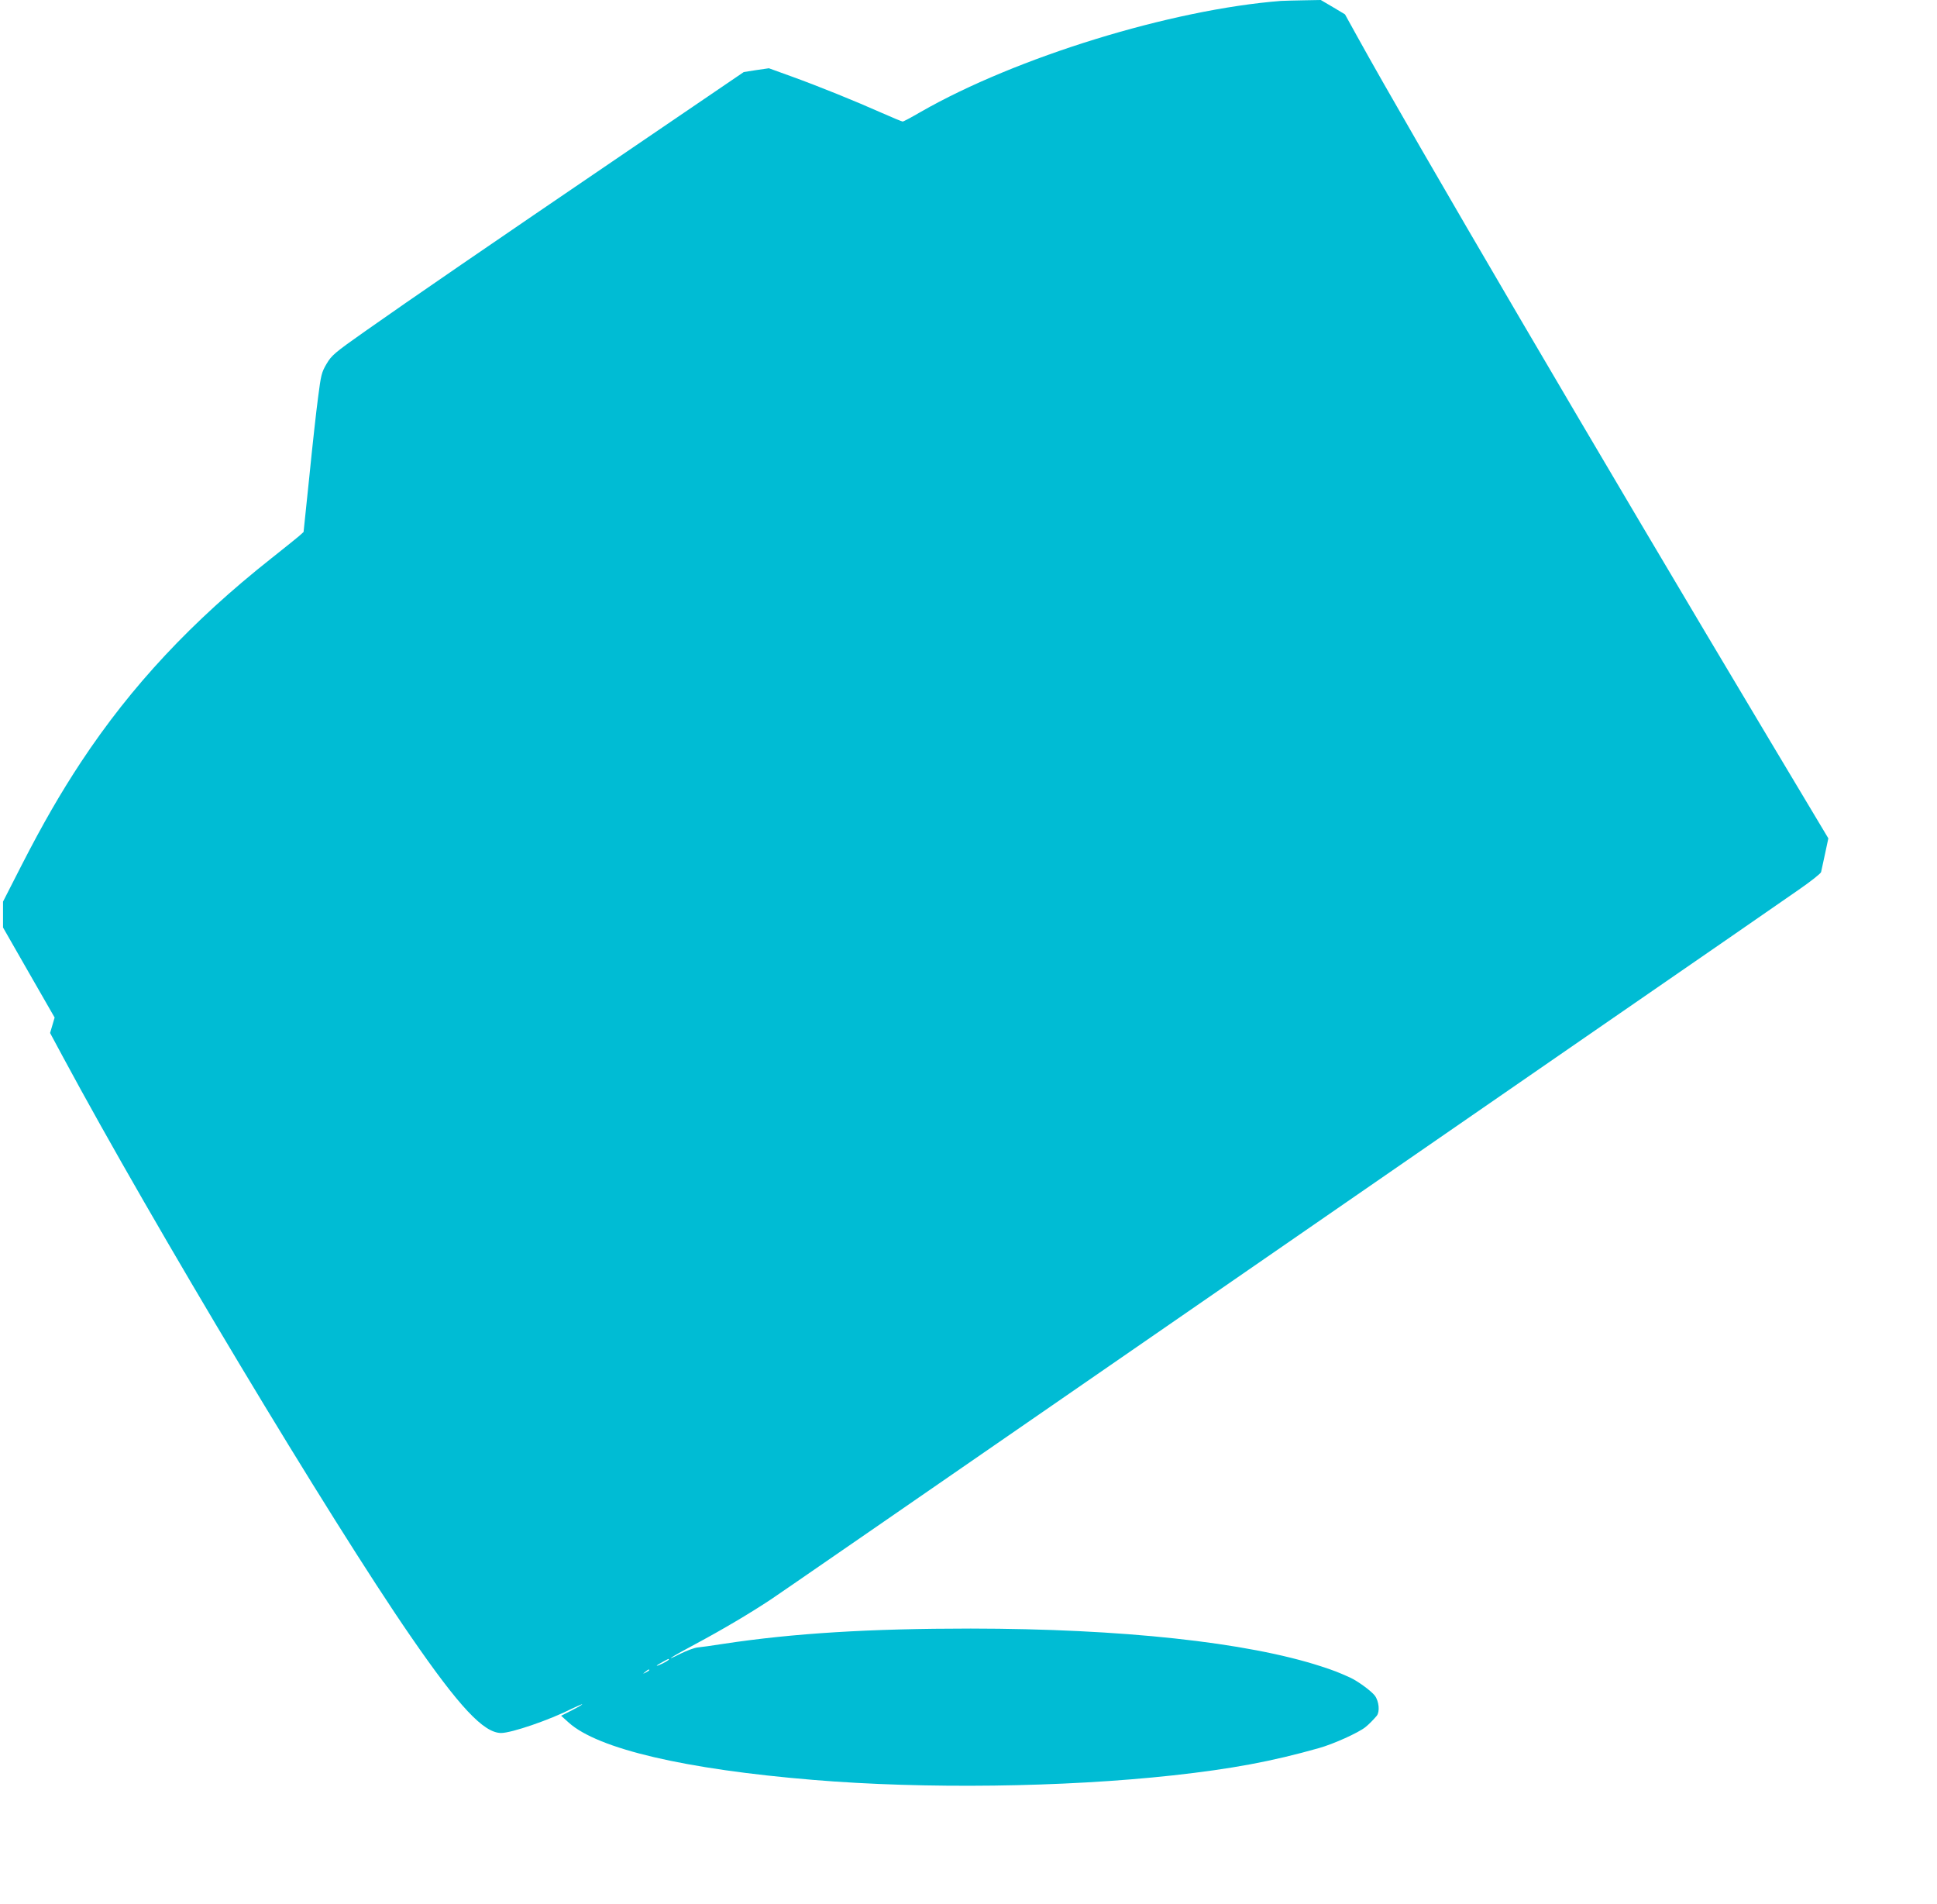 <?xml version="1.0" standalone="no"?>
<!DOCTYPE svg PUBLIC "-//W3C//DTD SVG 20010904//EN"
 "http://www.w3.org/TR/2001/REC-SVG-20010904/DTD/svg10.dtd">
<svg version="1.0" xmlns="http://www.w3.org/2000/svg"
 width="1280pt" height="1258pt" viewBox="0 0 1280 1258"
 preserveAspectRatio="xMidYMid meet">
<g transform="translate(0,1258) scale(0.1,-0.1)"
fill="#00bcd4" stroke="none">
<path d="M8465 12574 c-727 -57 -1749 -372 -2380 -733 -60 -35 -114 -64 -120
-64 -5 0 -68 26 -140 58 -178 79 -410 173 -592 239 l-152 55 -83 -12 -83 -13
-770 -524 c-919 -625 -1432 -977 -1730 -1187 -206 -145 -223 -160 -257 -217
-33 -56 -37 -73 -56 -221 -12 -88 -38 -324 -58 -525 l-38 -365 -30 -27 c-17
-15 -100 -81 -183 -147 -526 -416 -925 -843 -1257 -1345 -134 -203 -252 -407
-393 -682 l-123 -241 0 -85 0 -86 170 -297 171 -298 -15 -51 -15 -51 86 -160
c593 -1102 1766 -3057 2296 -3825 322 -468 483 -639 598 -640 69 0 318 85 471
162 32 15 61 28 65 28 4 -1 -25 -18 -66 -39 l-73 -37 51 -46 c193 -173 767
-308 1616 -378 734 -61 1654 -49 2376 30 389 43 653 92 964 180 97 27 260 101
307 138 23 18 55 51 76 76 21 27 15 95 -13 133 -25 32 -114 97 -165 120 -78
35 -106 46 -189 73 -491 160 -1319 249 -2316 250 -667 0 -1174 -31 -1635 -101
-74 -12 -151 -22 -171 -24 -20 -2 -69 -20 -110 -40 -127 -64 -61 -21 101 65
174 93 361 204 495 293 83 56 602 414 3155 2177 531 367 1534 1059 2230 1540
696 480 1329 917 1407 972 78 54 144 106 147 116 2 9 14 63 26 120 l22 103
-390 652 c-1117 1868 -2370 4006 -2721 4642 l-83 150 -80 48 -80 47 -111 -2
c-62 -1 -130 -3 -152 -4z m-4045 -10959 c0 -2 -18 -14 -40 -25 -22 -11 -40
-18 -40 -15 0 2 17 13 38 24 42 23 42 23 42 16z m-130 -70 c0 -2 -10 -9 -22
-15 -22 -11 -22 -10 -4 4 21 17 26 19 26 11z"/>
</g>
</svg>
